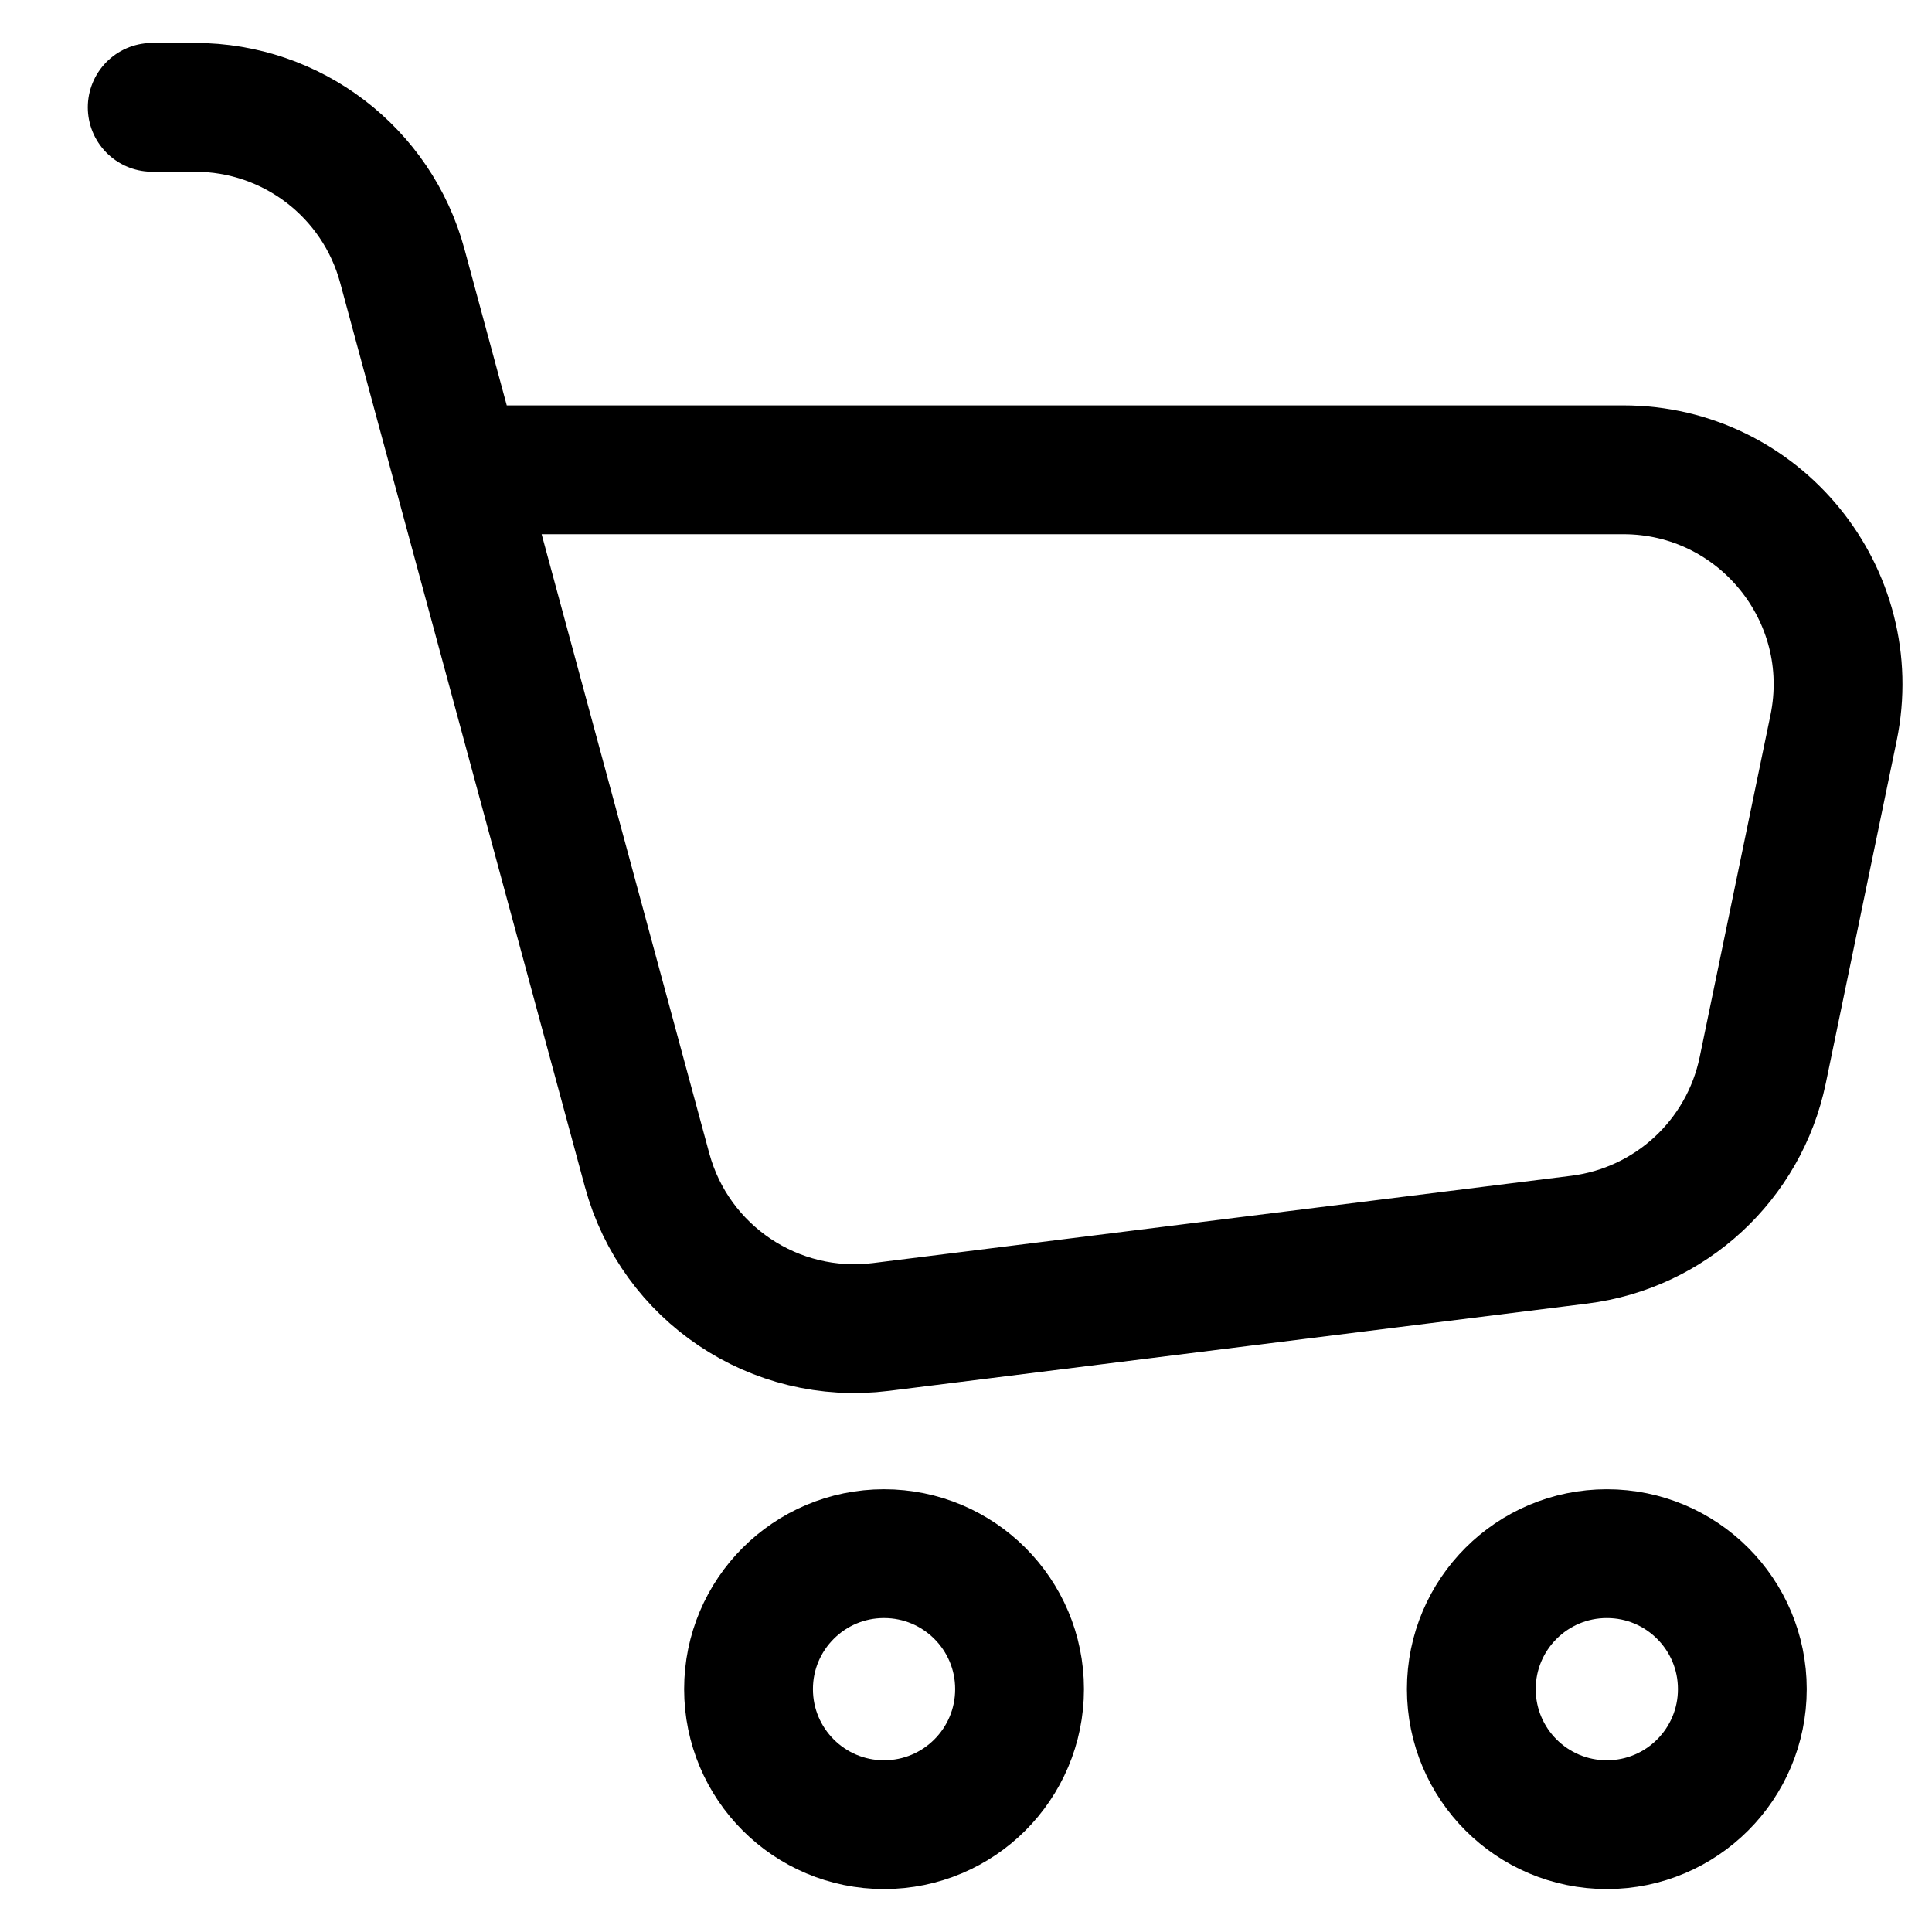 <svg width="18" height="18" viewBox="0 0 18 18" fill="none" xmlns="http://www.w3.org/2000/svg">
<path d="M1.418 1H1.817C2.721 1 3.512 1.605 3.748 2.477L4.262 4.377M4.262 4.377L6.029 10.902C6.29 11.864 7.219 12.487 8.208 12.363L14.712 11.55C15.562 11.444 16.249 10.809 16.423 9.971L17.083 6.782C17.339 5.541 16.392 4.377 15.124 4.377H4.262ZM9.499 15.737C9.499 16.435 8.934 17 8.236 17C7.539 17 6.974 16.435 6.974 15.737C6.974 15.04 7.539 14.475 8.236 14.475C8.934 14.475 9.499 15.04 9.499 15.737ZM16.233 15.737C16.233 16.435 15.668 17 14.971 17C14.273 17 13.708 16.435 13.708 15.737C13.708 15.04 14.273 14.475 14.971 14.475C15.668 14.475 16.233 15.04 16.233 15.737Z" stroke="black" stroke-width="1.2" stroke-linecap="round"/>
</svg>
